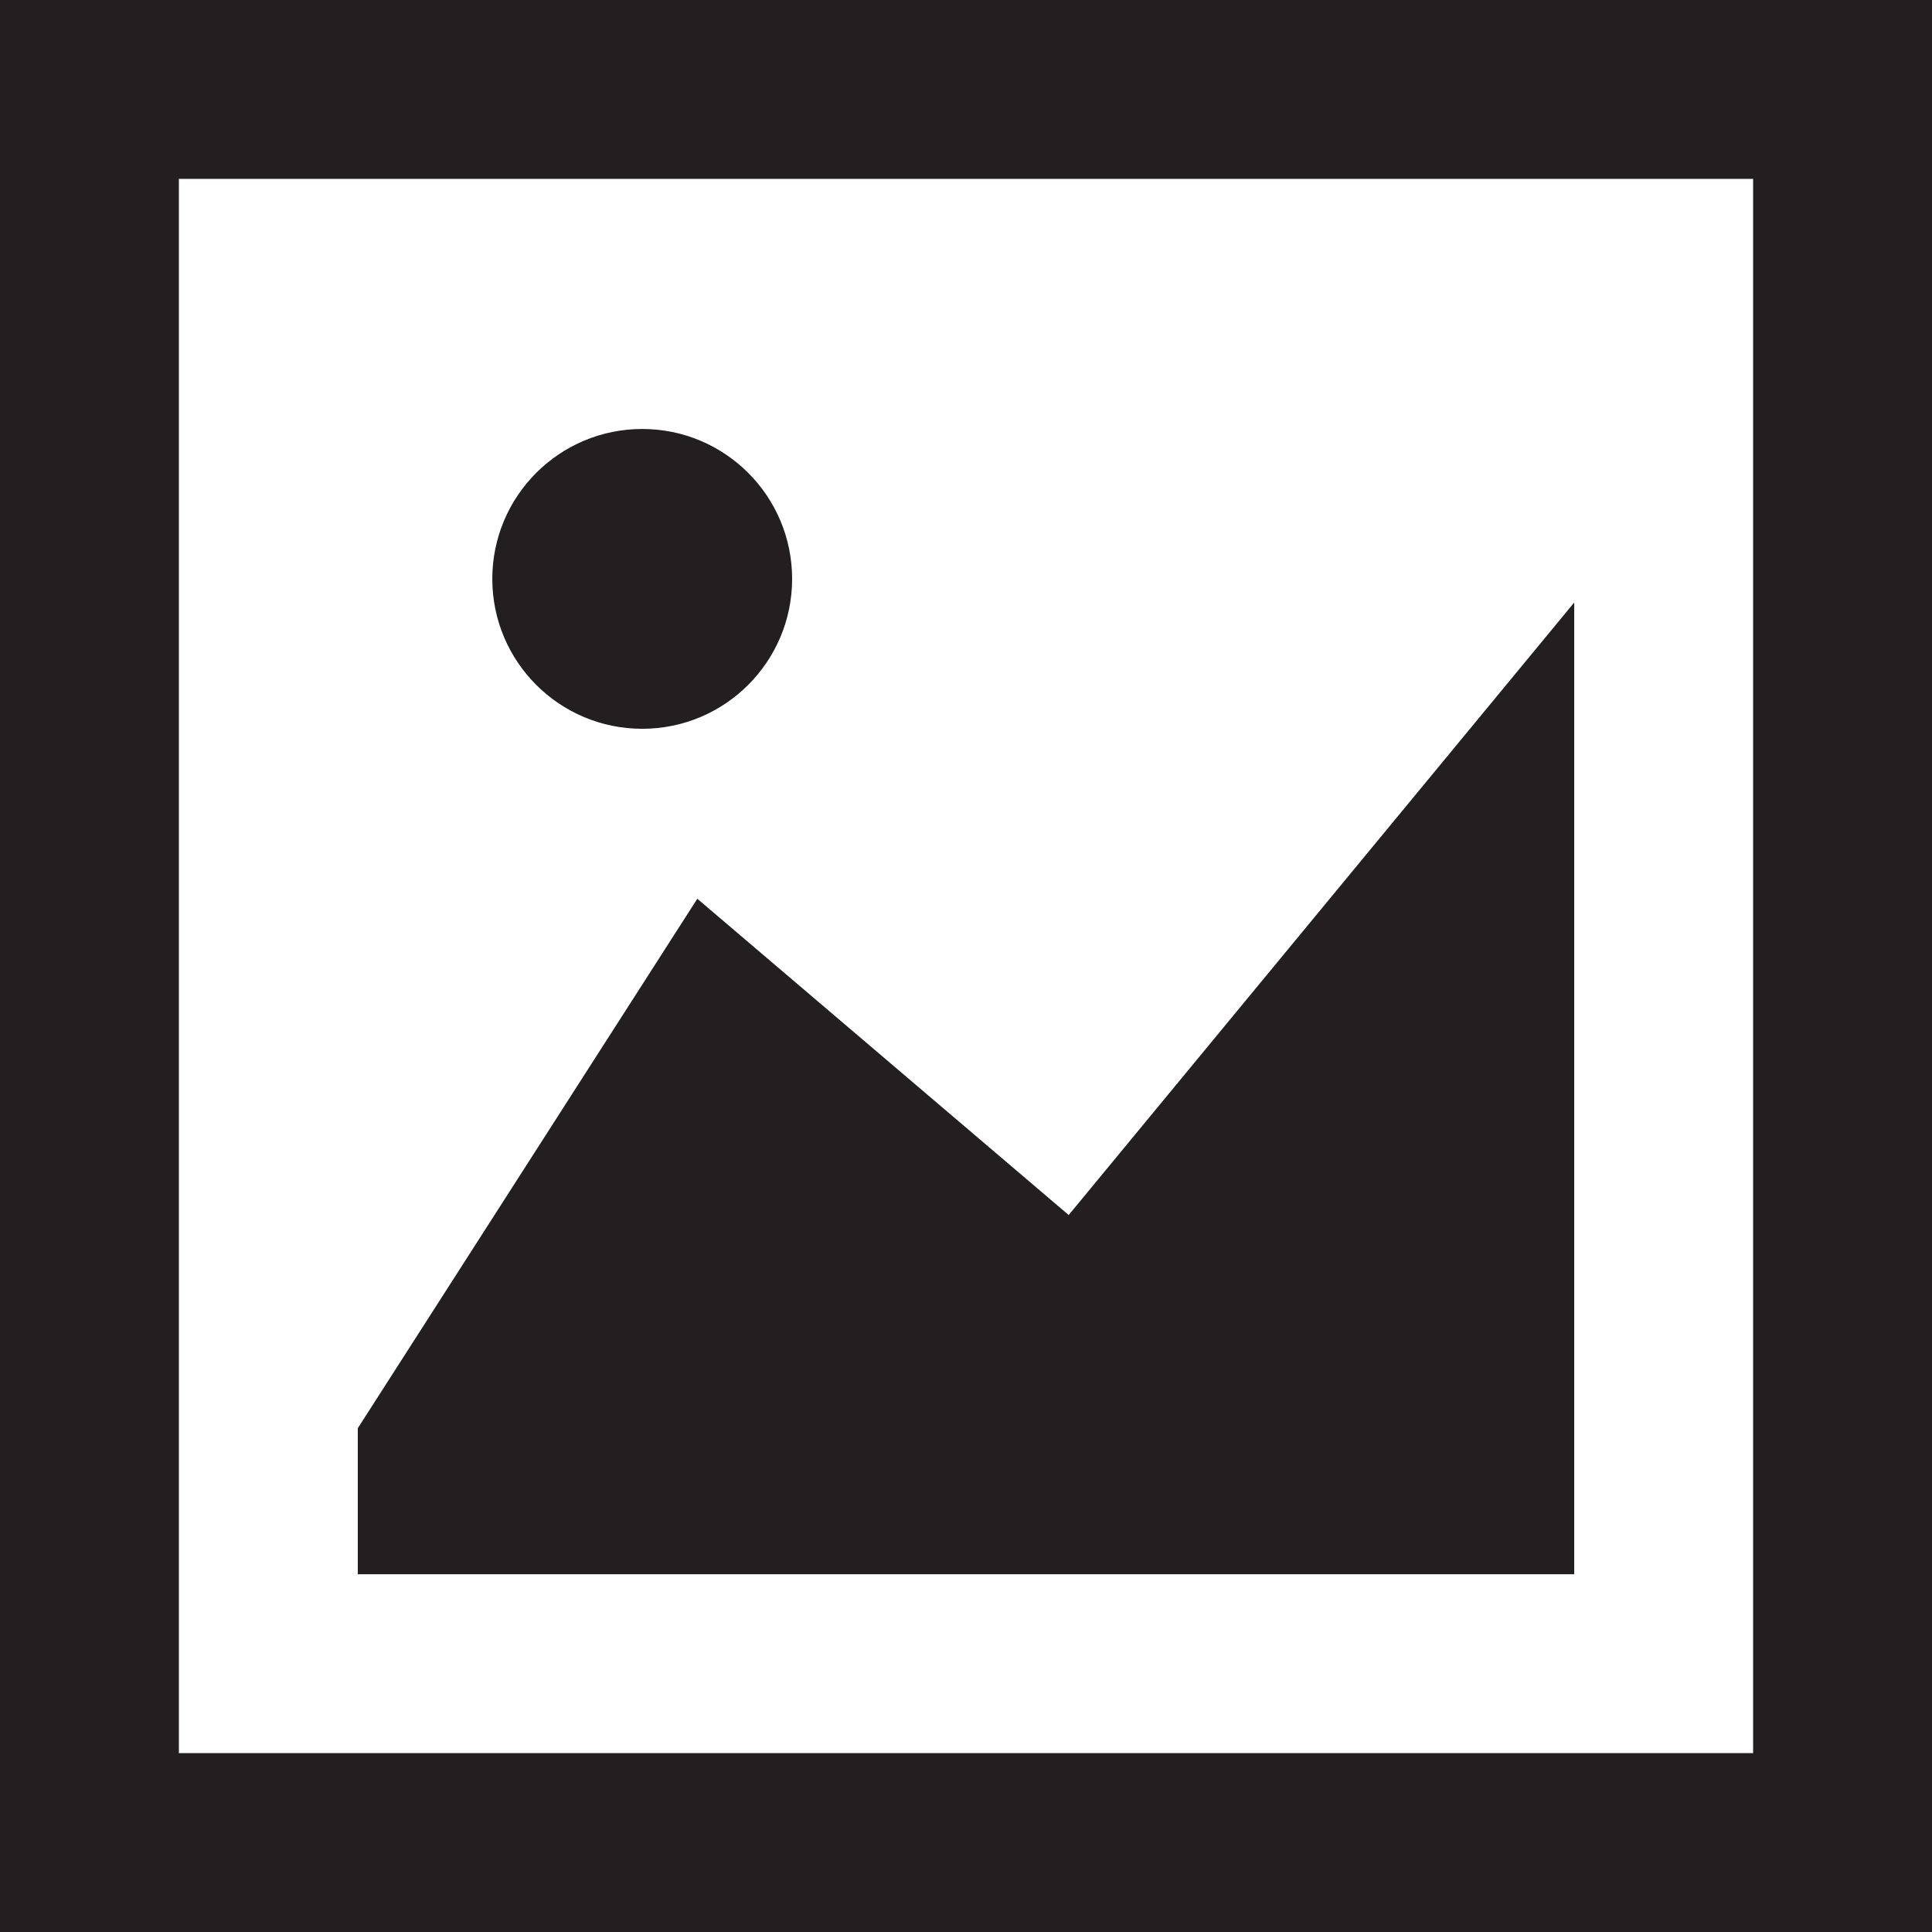 <svg id="Layer_1" data-name="Layer 1" xmlns="http://www.w3.org/2000/svg" viewBox="0 0 54 54"><defs><style>.cls-1{fill:#231f20;}</style></defs><path class="cls-1" d="M49,5V49H5V5H49m5-5H0V54H54V0Z"/><polygon class="cls-1" points="10 39.92 19.49 25.12 29.87 33.96 44 16.84 44 44 10 44 10 39.92"/><circle class="cls-1" cx="17.95" cy="16.18" r="4.19"/></svg>
